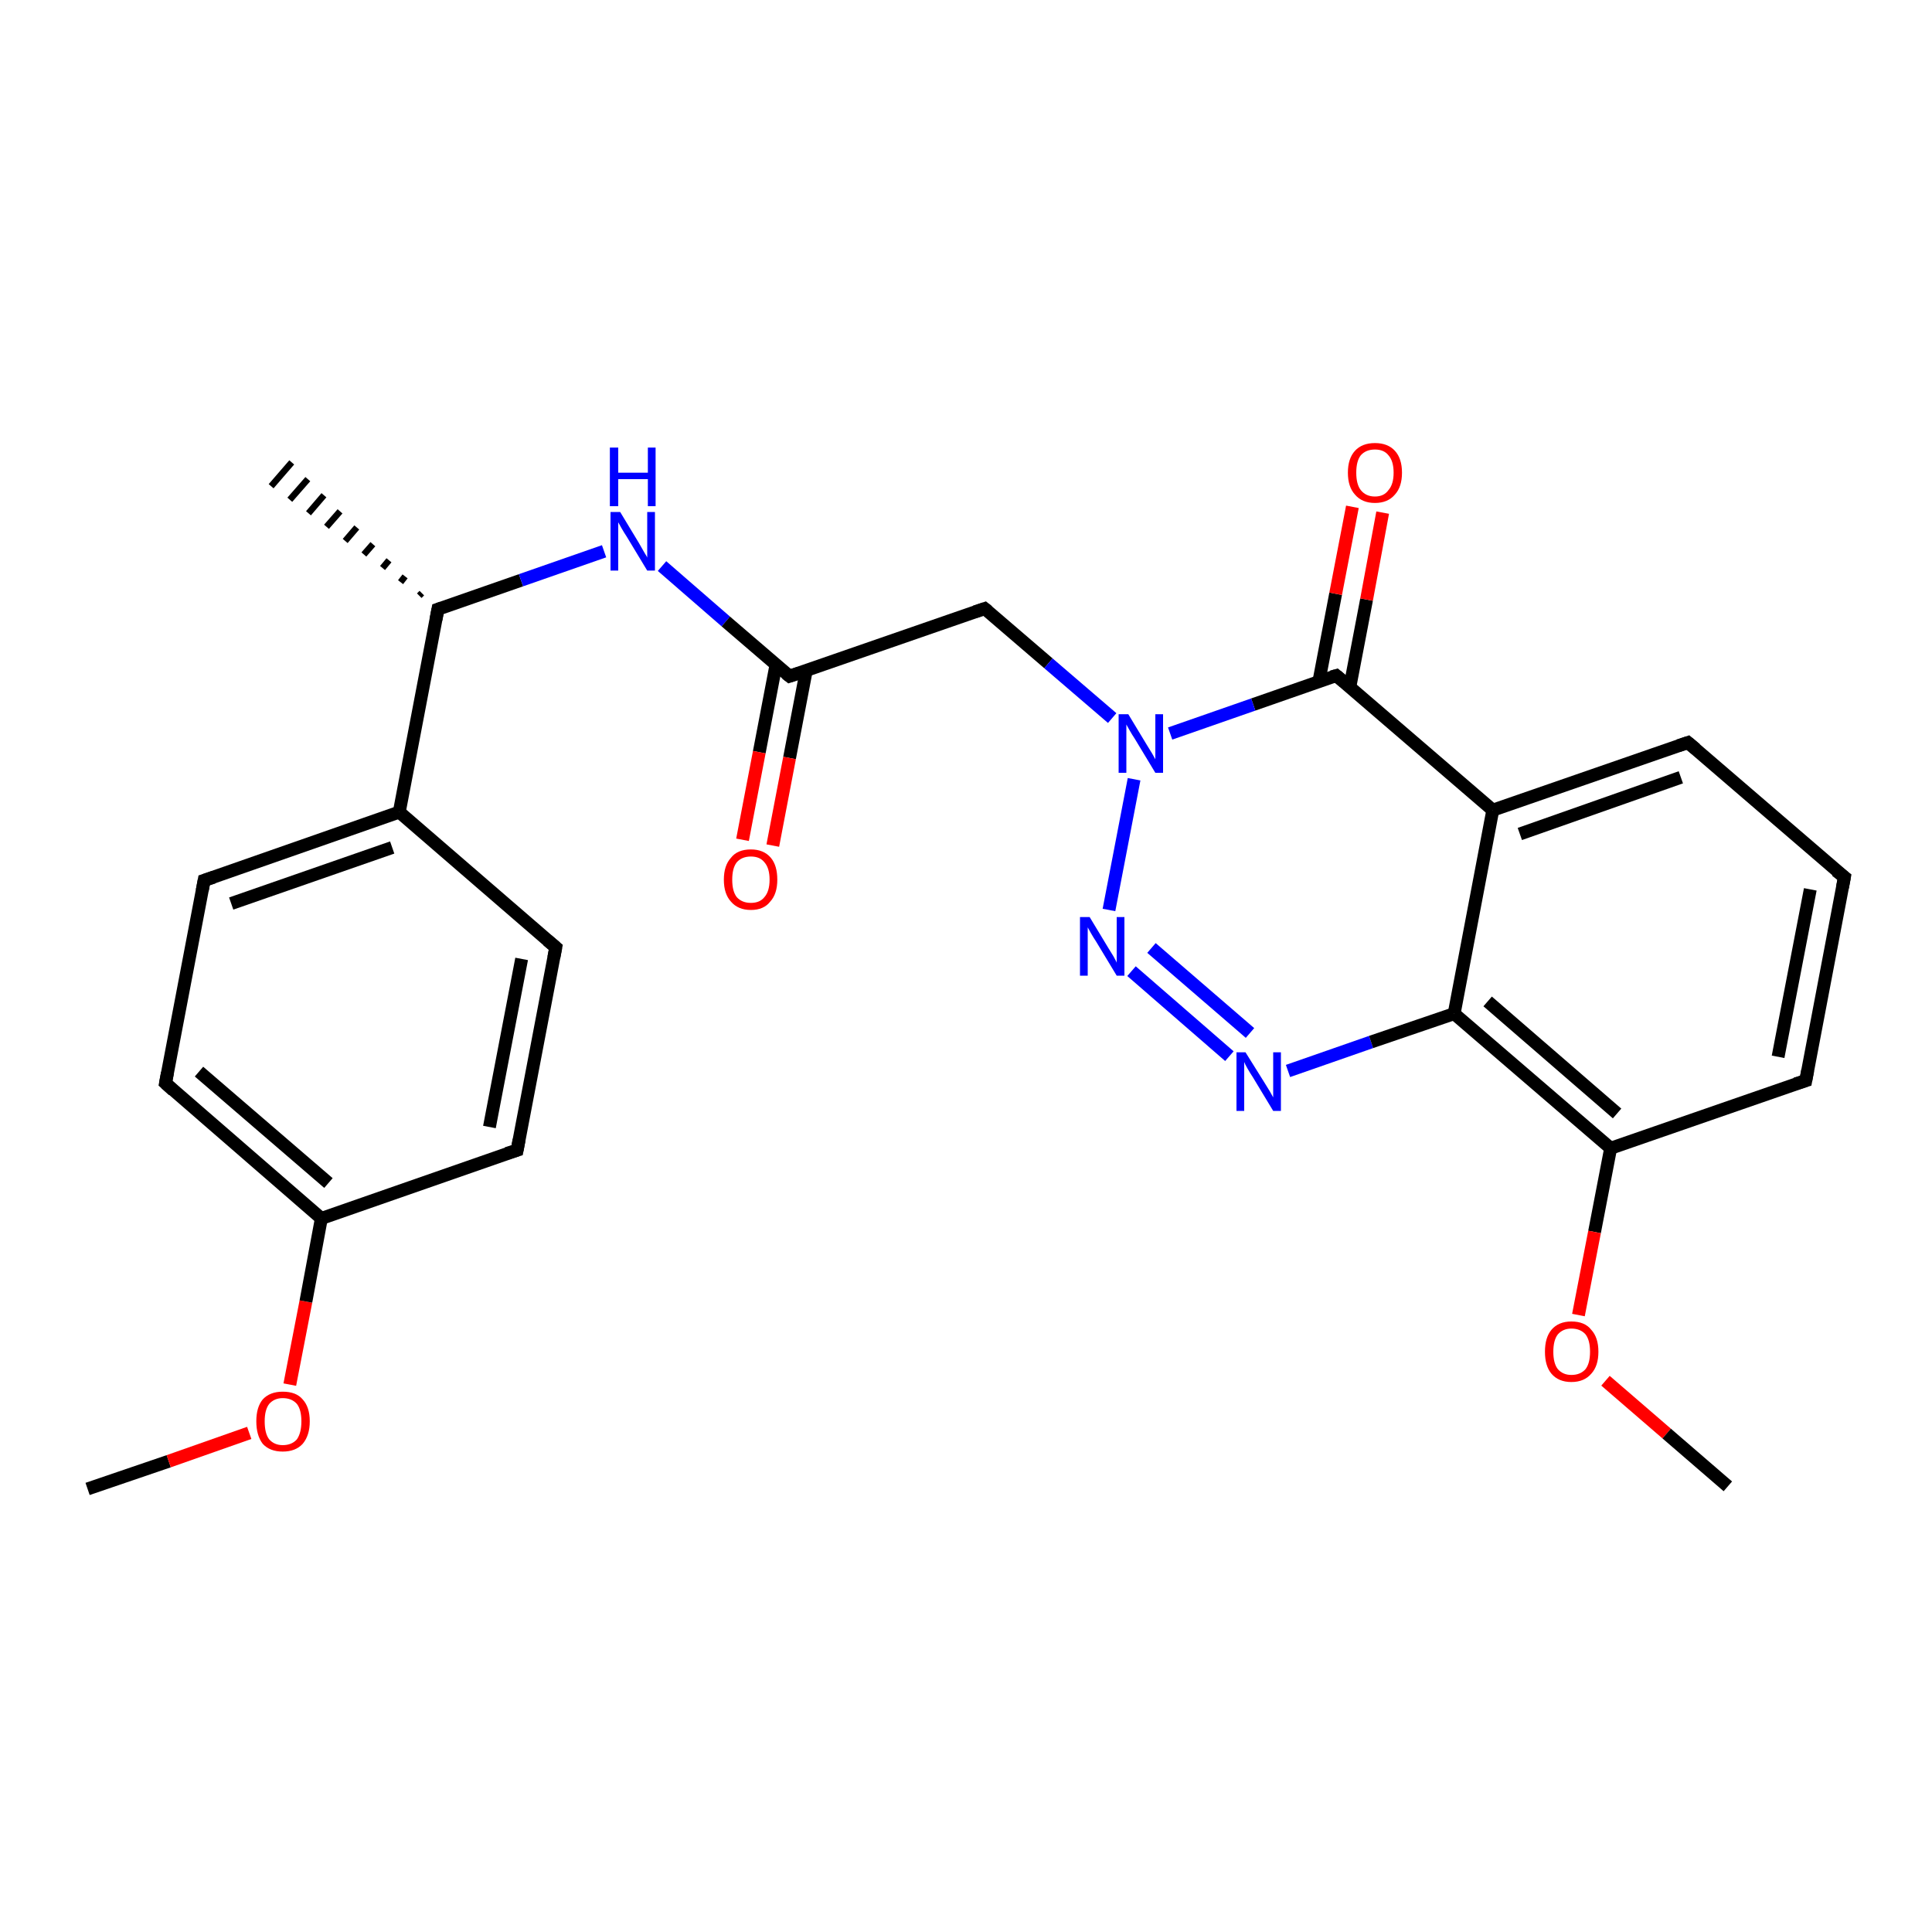<?xml version='1.0' encoding='iso-8859-1'?>
<svg version='1.1' baseProfile='full'
              xmlns='http://www.w3.org/2000/svg'
                      xmlns:rdkit='http://www.rdkit.org/xml'
                      xmlns:xlink='http://www.w3.org/1999/xlink'
                  xml:space='preserve'
width='300px' height='300px' viewBox='0 0 300 300'>
<!-- END OF HEADER -->
<rect style='opacity:1.0;fill:#FFFFFF;stroke:none' width='300.0' height='300.0' x='0.0' y='0.0'> </rect>
<path class='bond-0 atom-0 atom-1' d='M 13.6,231.2 L 26.2,226.9' style='fill:none;fill-rule:evenodd;stroke:#000000;stroke-width:2.0px;stroke-linecap:butt;stroke-linejoin:miter;stroke-opacity:1' />
<path class='bond-0 atom-0 atom-1' d='M 26.2,226.9 L 38.7,222.5' style='fill:none;fill-rule:evenodd;stroke:#FF0000;stroke-width:2.0px;stroke-linecap:butt;stroke-linejoin:miter;stroke-opacity:1' />
<path class='bond-1 atom-1 atom-2' d='M 45.0,215.0 L 47.5,202.1' style='fill:none;fill-rule:evenodd;stroke:#FF0000;stroke-width:2.0px;stroke-linecap:butt;stroke-linejoin:miter;stroke-opacity:1' />
<path class='bond-1 atom-1 atom-2' d='M 47.5,202.1 L 49.9,189.2' style='fill:none;fill-rule:evenodd;stroke:#000000;stroke-width:2.0px;stroke-linecap:butt;stroke-linejoin:miter;stroke-opacity:1' />
<path class='bond-2 atom-2 atom-3' d='M 49.9,189.2 L 25.7,168.2' style='fill:none;fill-rule:evenodd;stroke:#000000;stroke-width:2.0px;stroke-linecap:butt;stroke-linejoin:miter;stroke-opacity:1' />
<path class='bond-2 atom-2 atom-3' d='M 51.0,183.7 L 30.9,166.4' style='fill:none;fill-rule:evenodd;stroke:#000000;stroke-width:2.0px;stroke-linecap:butt;stroke-linejoin:miter;stroke-opacity:1' />
<path class='bond-3 atom-3 atom-4' d='M 25.7,168.2 L 31.7,136.7' style='fill:none;fill-rule:evenodd;stroke:#000000;stroke-width:2.0px;stroke-linecap:butt;stroke-linejoin:miter;stroke-opacity:1' />
<path class='bond-4 atom-4 atom-5' d='M 31.7,136.7 L 62.0,126.1' style='fill:none;fill-rule:evenodd;stroke:#000000;stroke-width:2.0px;stroke-linecap:butt;stroke-linejoin:miter;stroke-opacity:1' />
<path class='bond-4 atom-4 atom-5' d='M 35.9,140.3 L 60.9,131.6' style='fill:none;fill-rule:evenodd;stroke:#000000;stroke-width:2.0px;stroke-linecap:butt;stroke-linejoin:miter;stroke-opacity:1' />
<path class='bond-5 atom-5 atom-6' d='M 62.0,126.1 L 86.3,147.1' style='fill:none;fill-rule:evenodd;stroke:#000000;stroke-width:2.0px;stroke-linecap:butt;stroke-linejoin:miter;stroke-opacity:1' />
<path class='bond-6 atom-6 atom-7' d='M 86.3,147.1 L 80.3,178.6' style='fill:none;fill-rule:evenodd;stroke:#000000;stroke-width:2.0px;stroke-linecap:butt;stroke-linejoin:miter;stroke-opacity:1' />
<path class='bond-6 atom-6 atom-7' d='M 81.0,148.9 L 76.0,175.0' style='fill:none;fill-rule:evenodd;stroke:#000000;stroke-width:2.0px;stroke-linecap:butt;stroke-linejoin:miter;stroke-opacity:1' />
<path class='bond-7 atom-5 atom-8' d='M 62.0,126.1 L 68.0,94.6' style='fill:none;fill-rule:evenodd;stroke:#000000;stroke-width:2.0px;stroke-linecap:butt;stroke-linejoin:miter;stroke-opacity:1' />
<path class='bond-8 atom-8 atom-9' d='M 65.1,92.5 L 65.5,92.1' style='fill:none;fill-rule:evenodd;stroke:#000000;stroke-width:1.0px;stroke-linecap:butt;stroke-linejoin:miter;stroke-opacity:1' />
<path class='bond-8 atom-8 atom-9' d='M 62.2,90.4 L 62.9,89.5' style='fill:none;fill-rule:evenodd;stroke:#000000;stroke-width:1.0px;stroke-linecap:butt;stroke-linejoin:miter;stroke-opacity:1' />
<path class='bond-8 atom-8 atom-9' d='M 59.4,88.2 L 60.4,87.0' style='fill:none;fill-rule:evenodd;stroke:#000000;stroke-width:1.0px;stroke-linecap:butt;stroke-linejoin:miter;stroke-opacity:1' />
<path class='bond-8 atom-8 atom-9' d='M 56.5,86.1 L 57.9,84.5' style='fill:none;fill-rule:evenodd;stroke:#000000;stroke-width:1.0px;stroke-linecap:butt;stroke-linejoin:miter;stroke-opacity:1' />
<path class='bond-8 atom-8 atom-9' d='M 53.6,84.0 L 55.4,81.9' style='fill:none;fill-rule:evenodd;stroke:#000000;stroke-width:1.0px;stroke-linecap:butt;stroke-linejoin:miter;stroke-opacity:1' />
<path class='bond-8 atom-8 atom-9' d='M 50.7,81.8 L 52.8,79.4' style='fill:none;fill-rule:evenodd;stroke:#000000;stroke-width:1.0px;stroke-linecap:butt;stroke-linejoin:miter;stroke-opacity:1' />
<path class='bond-8 atom-8 atom-9' d='M 47.9,79.7 L 50.3,76.9' style='fill:none;fill-rule:evenodd;stroke:#000000;stroke-width:1.0px;stroke-linecap:butt;stroke-linejoin:miter;stroke-opacity:1' />
<path class='bond-8 atom-8 atom-9' d='M 45.0,77.6 L 47.8,74.4' style='fill:none;fill-rule:evenodd;stroke:#000000;stroke-width:1.0px;stroke-linecap:butt;stroke-linejoin:miter;stroke-opacity:1' />
<path class='bond-8 atom-8 atom-9' d='M 42.1,75.5 L 45.3,71.8' style='fill:none;fill-rule:evenodd;stroke:#000000;stroke-width:1.0px;stroke-linecap:butt;stroke-linejoin:miter;stroke-opacity:1' />
<path class='bond-9 atom-8 atom-10' d='M 68.0,94.6 L 80.9,90.1' style='fill:none;fill-rule:evenodd;stroke:#000000;stroke-width:2.0px;stroke-linecap:butt;stroke-linejoin:miter;stroke-opacity:1' />
<path class='bond-9 atom-8 atom-10' d='M 80.9,90.1 L 93.8,85.6' style='fill:none;fill-rule:evenodd;stroke:#0000FF;stroke-width:2.0px;stroke-linecap:butt;stroke-linejoin:miter;stroke-opacity:1' />
<path class='bond-10 atom-10 atom-11' d='M 102.8,87.9 L 112.7,96.5' style='fill:none;fill-rule:evenodd;stroke:#0000FF;stroke-width:2.0px;stroke-linecap:butt;stroke-linejoin:miter;stroke-opacity:1' />
<path class='bond-10 atom-10 atom-11' d='M 112.7,96.5 L 122.6,105.0' style='fill:none;fill-rule:evenodd;stroke:#000000;stroke-width:2.0px;stroke-linecap:butt;stroke-linejoin:miter;stroke-opacity:1' />
<path class='bond-11 atom-11 atom-12' d='M 120.5,103.2 L 117.9,116.8' style='fill:none;fill-rule:evenodd;stroke:#000000;stroke-width:2.0px;stroke-linecap:butt;stroke-linejoin:miter;stroke-opacity:1' />
<path class='bond-11 atom-11 atom-12' d='M 117.9,116.8 L 115.3,130.4' style='fill:none;fill-rule:evenodd;stroke:#FF0000;stroke-width:2.0px;stroke-linecap:butt;stroke-linejoin:miter;stroke-opacity:1' />
<path class='bond-11 atom-11 atom-12' d='M 125.2,104.1 L 122.6,117.7' style='fill:none;fill-rule:evenodd;stroke:#000000;stroke-width:2.0px;stroke-linecap:butt;stroke-linejoin:miter;stroke-opacity:1' />
<path class='bond-11 atom-11 atom-12' d='M 122.6,117.7 L 120.0,131.3' style='fill:none;fill-rule:evenodd;stroke:#FF0000;stroke-width:2.0px;stroke-linecap:butt;stroke-linejoin:miter;stroke-opacity:1' />
<path class='bond-12 atom-11 atom-13' d='M 122.6,105.0 L 152.9,94.5' style='fill:none;fill-rule:evenodd;stroke:#000000;stroke-width:2.0px;stroke-linecap:butt;stroke-linejoin:miter;stroke-opacity:1' />
<path class='bond-13 atom-13 atom-14' d='M 152.9,94.5 L 162.8,103.0' style='fill:none;fill-rule:evenodd;stroke:#000000;stroke-width:2.0px;stroke-linecap:butt;stroke-linejoin:miter;stroke-opacity:1' />
<path class='bond-13 atom-13 atom-14' d='M 162.8,103.0 L 172.7,111.5' style='fill:none;fill-rule:evenodd;stroke:#0000FF;stroke-width:2.0px;stroke-linecap:butt;stroke-linejoin:miter;stroke-opacity:1' />
<path class='bond-14 atom-14 atom-15' d='M 176.1,121.0 L 172.2,141.3' style='fill:none;fill-rule:evenodd;stroke:#0000FF;stroke-width:2.0px;stroke-linecap:butt;stroke-linejoin:miter;stroke-opacity:1' />
<path class='bond-15 atom-15 atom-16' d='M 175.7,150.8 L 190.9,164.0' style='fill:none;fill-rule:evenodd;stroke:#0000FF;stroke-width:2.0px;stroke-linecap:butt;stroke-linejoin:miter;stroke-opacity:1' />
<path class='bond-15 atom-15 atom-16' d='M 178.8,147.2 L 194.1,160.4' style='fill:none;fill-rule:evenodd;stroke:#0000FF;stroke-width:2.0px;stroke-linecap:butt;stroke-linejoin:miter;stroke-opacity:1' />
<path class='bond-16 atom-16 atom-17' d='M 200.0,166.3 L 212.9,161.8' style='fill:none;fill-rule:evenodd;stroke:#0000FF;stroke-width:2.0px;stroke-linecap:butt;stroke-linejoin:miter;stroke-opacity:1' />
<path class='bond-16 atom-16 atom-17' d='M 212.9,161.8 L 225.8,157.4' style='fill:none;fill-rule:evenodd;stroke:#000000;stroke-width:2.0px;stroke-linecap:butt;stroke-linejoin:miter;stroke-opacity:1' />
<path class='bond-17 atom-17 atom-18' d='M 225.8,157.4 L 250.1,178.3' style='fill:none;fill-rule:evenodd;stroke:#000000;stroke-width:2.0px;stroke-linecap:butt;stroke-linejoin:miter;stroke-opacity:1' />
<path class='bond-17 atom-17 atom-18' d='M 231.0,155.5 L 251.1,172.9' style='fill:none;fill-rule:evenodd;stroke:#000000;stroke-width:2.0px;stroke-linecap:butt;stroke-linejoin:miter;stroke-opacity:1' />
<path class='bond-18 atom-18 atom-19' d='M 250.1,178.3 L 247.6,191.3' style='fill:none;fill-rule:evenodd;stroke:#000000;stroke-width:2.0px;stroke-linecap:butt;stroke-linejoin:miter;stroke-opacity:1' />
<path class='bond-18 atom-18 atom-19' d='M 247.6,191.3 L 245.1,204.2' style='fill:none;fill-rule:evenodd;stroke:#FF0000;stroke-width:2.0px;stroke-linecap:butt;stroke-linejoin:miter;stroke-opacity:1' />
<path class='bond-19 atom-19 atom-20' d='M 249.3,214.4 L 258.8,222.6' style='fill:none;fill-rule:evenodd;stroke:#FF0000;stroke-width:2.0px;stroke-linecap:butt;stroke-linejoin:miter;stroke-opacity:1' />
<path class='bond-19 atom-19 atom-20' d='M 258.8,222.6 L 268.3,230.8' style='fill:none;fill-rule:evenodd;stroke:#000000;stroke-width:2.0px;stroke-linecap:butt;stroke-linejoin:miter;stroke-opacity:1' />
<path class='bond-20 atom-18 atom-21' d='M 250.1,178.3 L 280.4,167.8' style='fill:none;fill-rule:evenodd;stroke:#000000;stroke-width:2.0px;stroke-linecap:butt;stroke-linejoin:miter;stroke-opacity:1' />
<path class='bond-21 atom-21 atom-22' d='M 280.4,167.8 L 286.4,136.2' style='fill:none;fill-rule:evenodd;stroke:#000000;stroke-width:2.0px;stroke-linecap:butt;stroke-linejoin:miter;stroke-opacity:1' />
<path class='bond-21 atom-21 atom-22' d='M 276.1,164.1 L 281.1,138.1' style='fill:none;fill-rule:evenodd;stroke:#000000;stroke-width:2.0px;stroke-linecap:butt;stroke-linejoin:miter;stroke-opacity:1' />
<path class='bond-22 atom-22 atom-23' d='M 286.4,136.2 L 262.1,115.3' style='fill:none;fill-rule:evenodd;stroke:#000000;stroke-width:2.0px;stroke-linecap:butt;stroke-linejoin:miter;stroke-opacity:1' />
<path class='bond-23 atom-23 atom-24' d='M 262.1,115.3 L 231.8,125.8' style='fill:none;fill-rule:evenodd;stroke:#000000;stroke-width:2.0px;stroke-linecap:butt;stroke-linejoin:miter;stroke-opacity:1' />
<path class='bond-23 atom-23 atom-24' d='M 261.0,120.7 L 236.0,129.5' style='fill:none;fill-rule:evenodd;stroke:#000000;stroke-width:2.0px;stroke-linecap:butt;stroke-linejoin:miter;stroke-opacity:1' />
<path class='bond-24 atom-24 atom-25' d='M 231.8,125.8 L 207.5,104.9' style='fill:none;fill-rule:evenodd;stroke:#000000;stroke-width:2.0px;stroke-linecap:butt;stroke-linejoin:miter;stroke-opacity:1' />
<path class='bond-25 atom-25 atom-26' d='M 209.6,106.7 L 212.2,93.1' style='fill:none;fill-rule:evenodd;stroke:#000000;stroke-width:2.0px;stroke-linecap:butt;stroke-linejoin:miter;stroke-opacity:1' />
<path class='bond-25 atom-25 atom-26' d='M 212.2,93.1 L 214.7,79.6' style='fill:none;fill-rule:evenodd;stroke:#FF0000;stroke-width:2.0px;stroke-linecap:butt;stroke-linejoin:miter;stroke-opacity:1' />
<path class='bond-25 atom-25 atom-26' d='M 204.8,105.8 L 207.4,92.2' style='fill:none;fill-rule:evenodd;stroke:#000000;stroke-width:2.0px;stroke-linecap:butt;stroke-linejoin:miter;stroke-opacity:1' />
<path class='bond-25 atom-25 atom-26' d='M 207.4,92.2 L 210.0,78.7' style='fill:none;fill-rule:evenodd;stroke:#FF0000;stroke-width:2.0px;stroke-linecap:butt;stroke-linejoin:miter;stroke-opacity:1' />
<path class='bond-26 atom-7 atom-2' d='M 80.3,178.6 L 49.9,189.2' style='fill:none;fill-rule:evenodd;stroke:#000000;stroke-width:2.0px;stroke-linecap:butt;stroke-linejoin:miter;stroke-opacity:1' />
<path class='bond-27 atom-25 atom-14' d='M 207.5,104.9 L 194.6,109.4' style='fill:none;fill-rule:evenodd;stroke:#000000;stroke-width:2.0px;stroke-linecap:butt;stroke-linejoin:miter;stroke-opacity:1' />
<path class='bond-27 atom-25 atom-14' d='M 194.6,109.4 L 181.7,113.9' style='fill:none;fill-rule:evenodd;stroke:#0000FF;stroke-width:2.0px;stroke-linecap:butt;stroke-linejoin:miter;stroke-opacity:1' />
<path class='bond-28 atom-24 atom-17' d='M 231.8,125.8 L 225.8,157.4' style='fill:none;fill-rule:evenodd;stroke:#000000;stroke-width:2.0px;stroke-linecap:butt;stroke-linejoin:miter;stroke-opacity:1' />
<path d='M 26.9,169.3 L 25.7,168.2 L 26.0,166.6' style='fill:none;stroke:#000000;stroke-width:2.0px;stroke-linecap:butt;stroke-linejoin:miter;stroke-opacity:1;' />
<path d='M 31.4,138.3 L 31.7,136.7 L 33.2,136.2' style='fill:none;stroke:#000000;stroke-width:2.0px;stroke-linecap:butt;stroke-linejoin:miter;stroke-opacity:1;' />
<path d='M 85.0,146.0 L 86.3,147.1 L 86.0,148.7' style='fill:none;stroke:#000000;stroke-width:2.0px;stroke-linecap:butt;stroke-linejoin:miter;stroke-opacity:1;' />
<path d='M 80.6,177.0 L 80.3,178.6 L 78.7,179.1' style='fill:none;stroke:#000000;stroke-width:2.0px;stroke-linecap:butt;stroke-linejoin:miter;stroke-opacity:1;' />
<path d='M 67.7,96.2 L 68.0,94.6 L 68.6,94.4' style='fill:none;stroke:#000000;stroke-width:2.0px;stroke-linecap:butt;stroke-linejoin:miter;stroke-opacity:1;' />
<path d='M 122.1,104.6 L 122.6,105.0 L 124.1,104.5' style='fill:none;stroke:#000000;stroke-width:2.0px;stroke-linecap:butt;stroke-linejoin:miter;stroke-opacity:1;' />
<path d='M 151.4,95.0 L 152.9,94.5 L 153.4,94.9' style='fill:none;stroke:#000000;stroke-width:2.0px;stroke-linecap:butt;stroke-linejoin:miter;stroke-opacity:1;' />
<path d='M 278.8,168.3 L 280.4,167.8 L 280.7,166.2' style='fill:none;stroke:#000000;stroke-width:2.0px;stroke-linecap:butt;stroke-linejoin:miter;stroke-opacity:1;' />
<path d='M 286.1,137.8 L 286.4,136.2 L 285.1,135.2' style='fill:none;stroke:#000000;stroke-width:2.0px;stroke-linecap:butt;stroke-linejoin:miter;stroke-opacity:1;' />
<path d='M 263.3,116.3 L 262.1,115.3 L 260.6,115.8' style='fill:none;stroke:#000000;stroke-width:2.0px;stroke-linecap:butt;stroke-linejoin:miter;stroke-opacity:1;' />
<path d='M 208.7,105.9 L 207.5,104.9 L 206.8,105.1' style='fill:none;stroke:#000000;stroke-width:2.0px;stroke-linecap:butt;stroke-linejoin:miter;stroke-opacity:1;' />
<path class='atom-1' d='M 39.8 220.7
Q 39.8 218.5, 40.8 217.3
Q 41.9 216.1, 43.9 216.1
Q 46.0 216.1, 47.0 217.3
Q 48.1 218.5, 48.1 220.7
Q 48.1 222.9, 47.0 224.2
Q 45.9 225.4, 43.9 225.4
Q 41.9 225.4, 40.8 224.2
Q 39.8 222.9, 39.8 220.7
M 43.9 224.4
Q 45.3 224.4, 46.1 223.5
Q 46.8 222.5, 46.8 220.7
Q 46.8 218.9, 46.1 218.0
Q 45.3 217.1, 43.9 217.1
Q 42.6 217.1, 41.8 218.0
Q 41.1 218.9, 41.1 220.7
Q 41.1 222.6, 41.8 223.5
Q 42.6 224.4, 43.9 224.4
' fill='#FF0000'/>
<path class='atom-10' d='M 96.3 79.5
L 99.2 84.3
Q 99.5 84.8, 100.0 85.7
Q 100.5 86.5, 100.5 86.6
L 100.5 79.5
L 101.7 79.5
L 101.7 88.6
L 100.5 88.6
L 97.3 83.3
Q 96.9 82.7, 96.5 82.0
Q 96.1 81.3, 96.0 81.1
L 96.0 88.6
L 94.8 88.6
L 94.8 79.5
L 96.3 79.5
' fill='#0000FF'/>
<path class='atom-10' d='M 94.7 69.5
L 96.0 69.5
L 96.0 73.4
L 100.6 73.4
L 100.6 69.5
L 101.8 69.5
L 101.8 78.6
L 100.6 78.6
L 100.6 74.4
L 96.0 74.4
L 96.0 78.6
L 94.7 78.6
L 94.7 69.5
' fill='#0000FF'/>
<path class='atom-12' d='M 112.4 136.6
Q 112.4 134.4, 113.5 133.2
Q 114.5 131.9, 116.6 131.9
Q 118.6 131.9, 119.7 133.2
Q 120.7 134.4, 120.7 136.6
Q 120.7 138.8, 119.6 140.0
Q 118.6 141.3, 116.6 141.3
Q 114.6 141.3, 113.5 140.0
Q 112.4 138.8, 112.4 136.6
M 116.6 140.2
Q 118.0 140.2, 118.7 139.3
Q 119.5 138.4, 119.5 136.6
Q 119.5 134.8, 118.7 133.9
Q 118.0 133.0, 116.6 133.0
Q 115.2 133.0, 114.4 133.9
Q 113.7 134.8, 113.7 136.6
Q 113.7 138.4, 114.4 139.3
Q 115.2 140.2, 116.6 140.2
' fill='#FF0000'/>
<path class='atom-14' d='M 175.2 110.9
L 178.1 115.7
Q 178.4 116.2, 178.9 117.0
Q 179.4 117.9, 179.4 117.9
L 179.4 110.9
L 180.6 110.9
L 180.6 120.0
L 179.4 120.0
L 176.2 114.7
Q 175.8 114.1, 175.4 113.4
Q 175.0 112.7, 174.9 112.5
L 174.9 120.0
L 173.7 120.0
L 173.7 110.9
L 175.2 110.9
' fill='#0000FF'/>
<path class='atom-15' d='M 169.2 142.4
L 172.1 147.2
Q 172.4 147.7, 172.9 148.5
Q 173.4 149.4, 173.4 149.5
L 173.4 142.4
L 174.6 142.4
L 174.6 151.5
L 173.4 151.5
L 170.2 146.2
Q 169.8 145.6, 169.4 144.9
Q 169.0 144.2, 168.9 144.0
L 168.9 151.5
L 167.7 151.5
L 167.7 142.4
L 169.2 142.4
' fill='#0000FF'/>
<path class='atom-16' d='M 193.4 163.4
L 196.4 168.2
Q 196.7 168.7, 197.2 169.5
Q 197.7 170.4, 197.7 170.4
L 197.7 163.4
L 198.9 163.4
L 198.9 172.5
L 197.7 172.5
L 194.5 167.2
Q 194.1 166.6, 193.7 165.9
Q 193.3 165.2, 193.2 164.9
L 193.2 172.5
L 192.0 172.5
L 192.0 163.4
L 193.4 163.4
' fill='#0000FF'/>
<path class='atom-19' d='M 239.9 209.9
Q 239.9 207.7, 240.9 206.5
Q 242.0 205.2, 244.0 205.2
Q 246.1 205.2, 247.1 206.5
Q 248.2 207.7, 248.2 209.9
Q 248.2 212.1, 247.1 213.3
Q 246.0 214.6, 244.0 214.6
Q 242.0 214.6, 240.9 213.3
Q 239.9 212.1, 239.9 209.9
M 244.0 213.5
Q 245.4 213.5, 246.2 212.6
Q 246.9 211.7, 246.9 209.9
Q 246.9 208.1, 246.2 207.2
Q 245.4 206.3, 244.0 206.3
Q 242.7 206.3, 241.9 207.2
Q 241.2 208.1, 241.2 209.9
Q 241.2 211.7, 241.9 212.6
Q 242.7 213.5, 244.0 213.5
' fill='#FF0000'/>
<path class='atom-26' d='M 209.3 73.4
Q 209.3 71.2, 210.4 70.0
Q 211.5 68.8, 213.5 68.8
Q 215.5 68.8, 216.6 70.0
Q 217.7 71.2, 217.7 73.4
Q 217.7 75.6, 216.6 76.8
Q 215.5 78.1, 213.5 78.1
Q 211.5 78.1, 210.4 76.8
Q 209.3 75.6, 209.3 73.4
M 213.5 77.1
Q 214.9 77.1, 215.6 76.1
Q 216.4 75.2, 216.4 73.4
Q 216.4 71.6, 215.6 70.7
Q 214.9 69.8, 213.5 69.8
Q 212.1 69.8, 211.3 70.7
Q 210.6 71.6, 210.6 73.4
Q 210.6 75.2, 211.3 76.1
Q 212.1 77.1, 213.5 77.1
' fill='#FF0000'/>
</svg>
